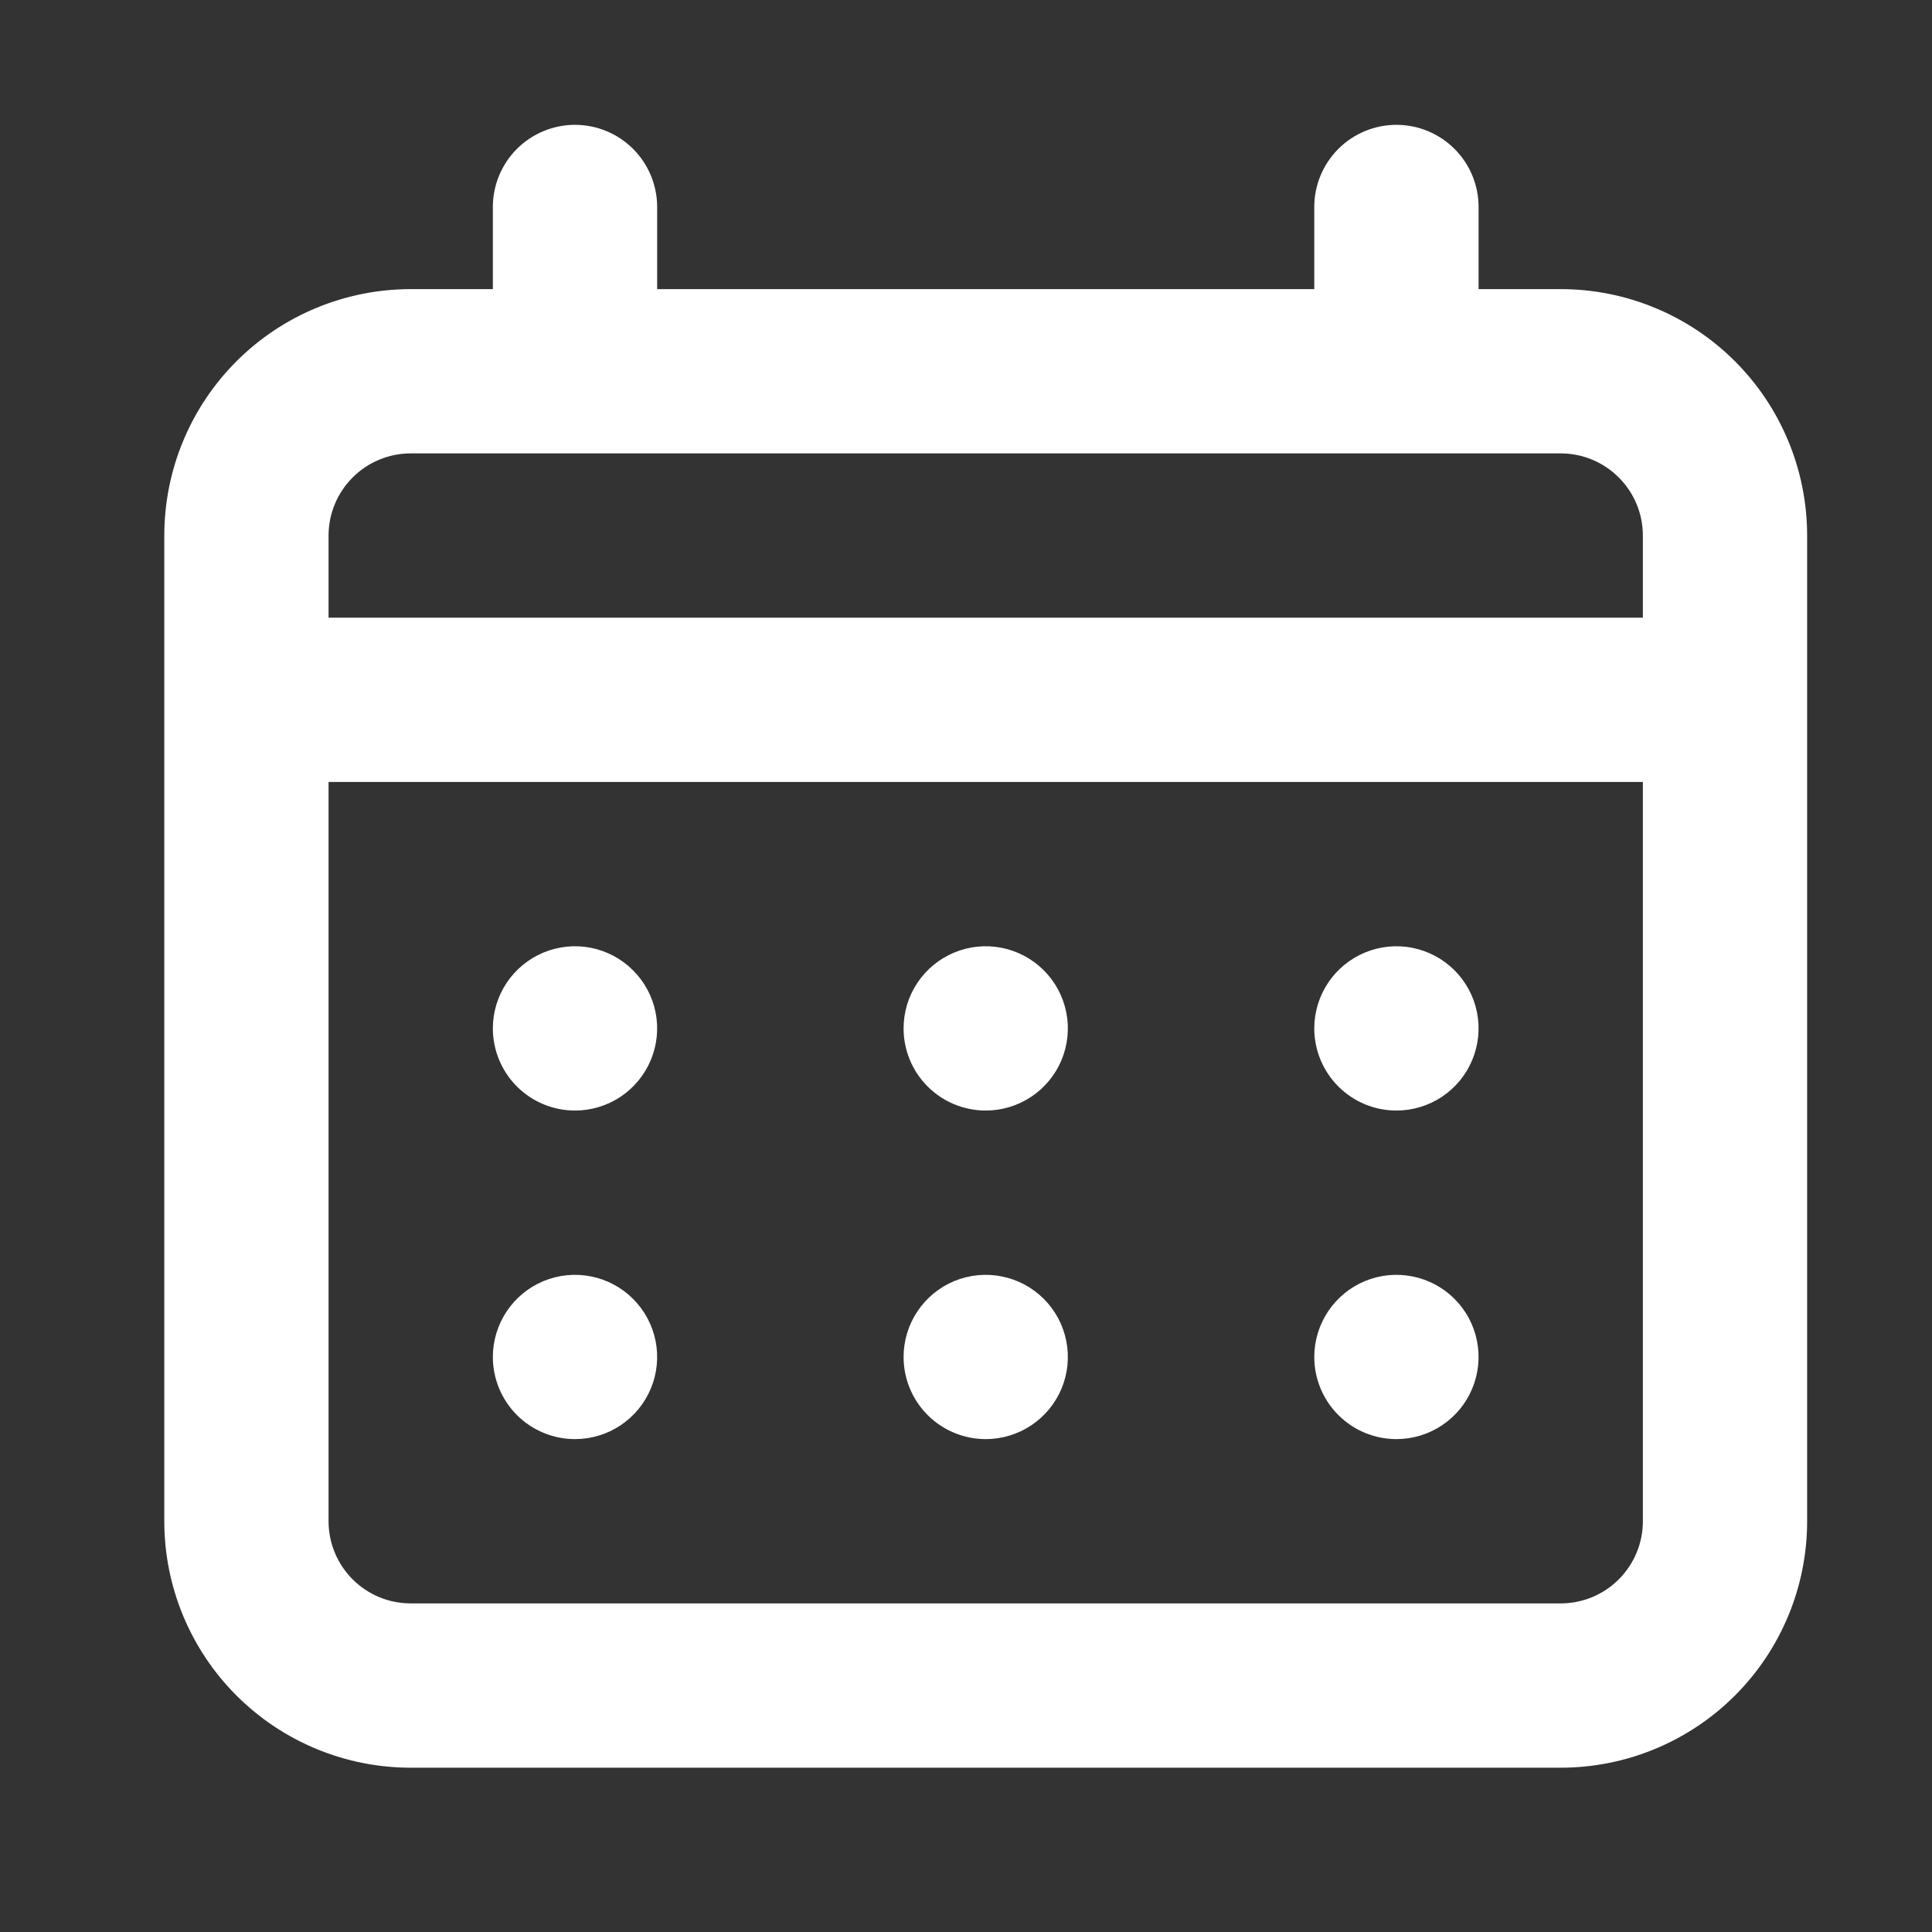 <svg xmlns="http://www.w3.org/2000/svg" width="49" height="49" viewBox="0 0 49 49" fill="none"><rect x="0" y="0" width="49" height="49" fill="#333333" stroke="none"/><g clip-path="url(#clip0_200_969)"><path d="M25 28.166C25.412 28.166 25.815 28.044 26.157 27.815C26.5 27.586 26.767 27.261 26.925 26.88C27.082 26.499 27.124 26.08 27.043 25.676C26.963 25.272 26.765 24.901 26.473 24.61C26.182 24.318 25.811 24.12 25.406 24.039C25.002 23.959 24.583 24 24.203 24.158C23.822 24.316 23.497 24.583 23.268 24.925C23.039 25.268 22.917 25.671 22.917 26.083C22.917 26.635 23.136 27.165 23.527 27.556C23.918 27.947 24.448 28.166 25 28.166ZM35.417 28.166C35.829 28.166 36.231 28.044 36.574 27.815C36.917 27.586 37.184 27.261 37.341 26.88C37.499 26.499 37.54 26.08 37.46 25.676C37.38 25.272 37.181 24.901 36.89 24.61C36.598 24.318 36.227 24.12 35.823 24.039C35.419 23.959 35 24 34.619 24.158C34.239 24.316 33.913 24.583 33.684 24.925C33.456 25.268 33.333 25.671 33.333 26.083C33.333 26.635 33.553 27.165 33.944 27.556C34.334 27.947 34.864 28.166 35.417 28.166ZM25 36.499C25.412 36.499 25.815 36.377 26.157 36.148C26.5 35.919 26.767 35.594 26.925 35.213C27.082 34.833 27.124 34.414 27.043 34.01C26.963 33.605 26.765 33.234 26.473 32.943C26.182 32.651 25.811 32.453 25.406 32.373C25.002 32.292 24.583 32.334 24.203 32.491C23.822 32.649 23.497 32.916 23.268 33.259C23.039 33.601 22.917 34.004 22.917 34.416C22.917 34.969 23.136 35.498 23.527 35.889C23.918 36.28 24.448 36.499 25 36.499ZM35.417 36.499C35.829 36.499 36.231 36.377 36.574 36.148C36.917 35.919 37.184 35.594 37.341 35.213C37.499 34.833 37.54 34.414 37.46 34.01C37.38 33.605 37.181 33.234 36.89 32.943C36.598 32.651 36.227 32.453 35.823 32.373C35.419 32.292 35 32.334 34.619 32.491C34.239 32.649 33.913 32.916 33.684 33.259C33.456 33.601 33.333 34.004 33.333 34.416C33.333 34.969 33.553 35.498 33.944 35.889C34.334 36.28 34.864 36.499 35.417 36.499ZM14.583 28.166C14.995 28.166 15.398 28.044 15.741 27.815C16.083 27.586 16.35 27.261 16.508 26.88C16.666 26.499 16.707 26.08 16.627 25.676C16.546 25.272 16.348 24.901 16.056 24.61C15.765 24.318 15.394 24.12 14.99 24.039C14.586 23.959 14.167 24 13.786 24.158C13.405 24.316 13.08 24.583 12.851 24.925C12.622 25.268 12.5 25.671 12.5 26.083C12.5 26.635 12.72 27.165 13.11 27.556C13.501 27.947 14.031 28.166 14.583 28.166ZM39.583 7.333H37.5V5.249C37.5 4.697 37.281 4.167 36.89 3.776C36.499 3.386 35.969 3.166 35.417 3.166C34.864 3.166 34.334 3.386 33.944 3.776C33.553 4.167 33.333 4.697 33.333 5.249V7.333H16.667V5.249C16.667 4.697 16.447 4.167 16.056 3.776C15.666 3.386 15.136 3.166 14.583 3.166C14.031 3.166 13.501 3.386 13.11 3.776C12.72 4.167 12.5 4.697 12.5 5.249V7.333H10.417C8.759 7.333 7.169 7.991 5.997 9.163C4.825 10.335 4.167 11.925 4.167 13.583V38.583C4.167 40.24 4.825 41.83 5.997 43.002C7.169 44.174 8.759 44.833 10.417 44.833H39.583C41.241 44.833 42.831 44.174 44.003 43.002C45.175 41.83 45.833 40.24 45.833 38.583V13.583C45.833 11.925 45.175 10.335 44.003 9.163C42.831 7.991 41.241 7.333 39.583 7.333ZM41.667 38.583C41.667 39.135 41.447 39.665 41.056 40.056C40.666 40.447 40.136 40.666 39.583 40.666H10.417C9.864 40.666 9.334 40.447 8.944 40.056C8.553 39.665 8.333 39.135 8.333 38.583V19.833H41.667V38.583ZM41.667 15.666H8.333V13.583C8.333 13.03 8.553 12.5 8.944 12.11C9.334 11.719 9.864 11.499 10.417 11.499H39.583C40.136 11.499 40.666 11.719 41.056 12.11C41.447 12.5 41.667 13.03 41.667 13.583V15.666ZM14.583 36.499C14.995 36.499 15.398 36.377 15.741 36.148C16.083 35.919 16.35 35.594 16.508 35.213C16.666 34.833 16.707 34.414 16.627 34.01C16.546 33.605 16.348 33.234 16.056 32.943C15.765 32.651 15.394 32.453 14.99 32.373C14.586 32.292 14.167 32.334 13.786 32.491C13.405 32.649 13.08 32.916 12.851 33.259C12.622 33.601 12.5 34.004 12.5 34.416C12.5 34.969 12.72 35.498 13.11 35.889C13.501 36.28 14.031 36.499 14.583 36.499Z" fill="white"></path></g><defs><clipPath id="clip0_200_969"><rect width="49" height="49" fill="white"></rect></clipPath></defs></svg>